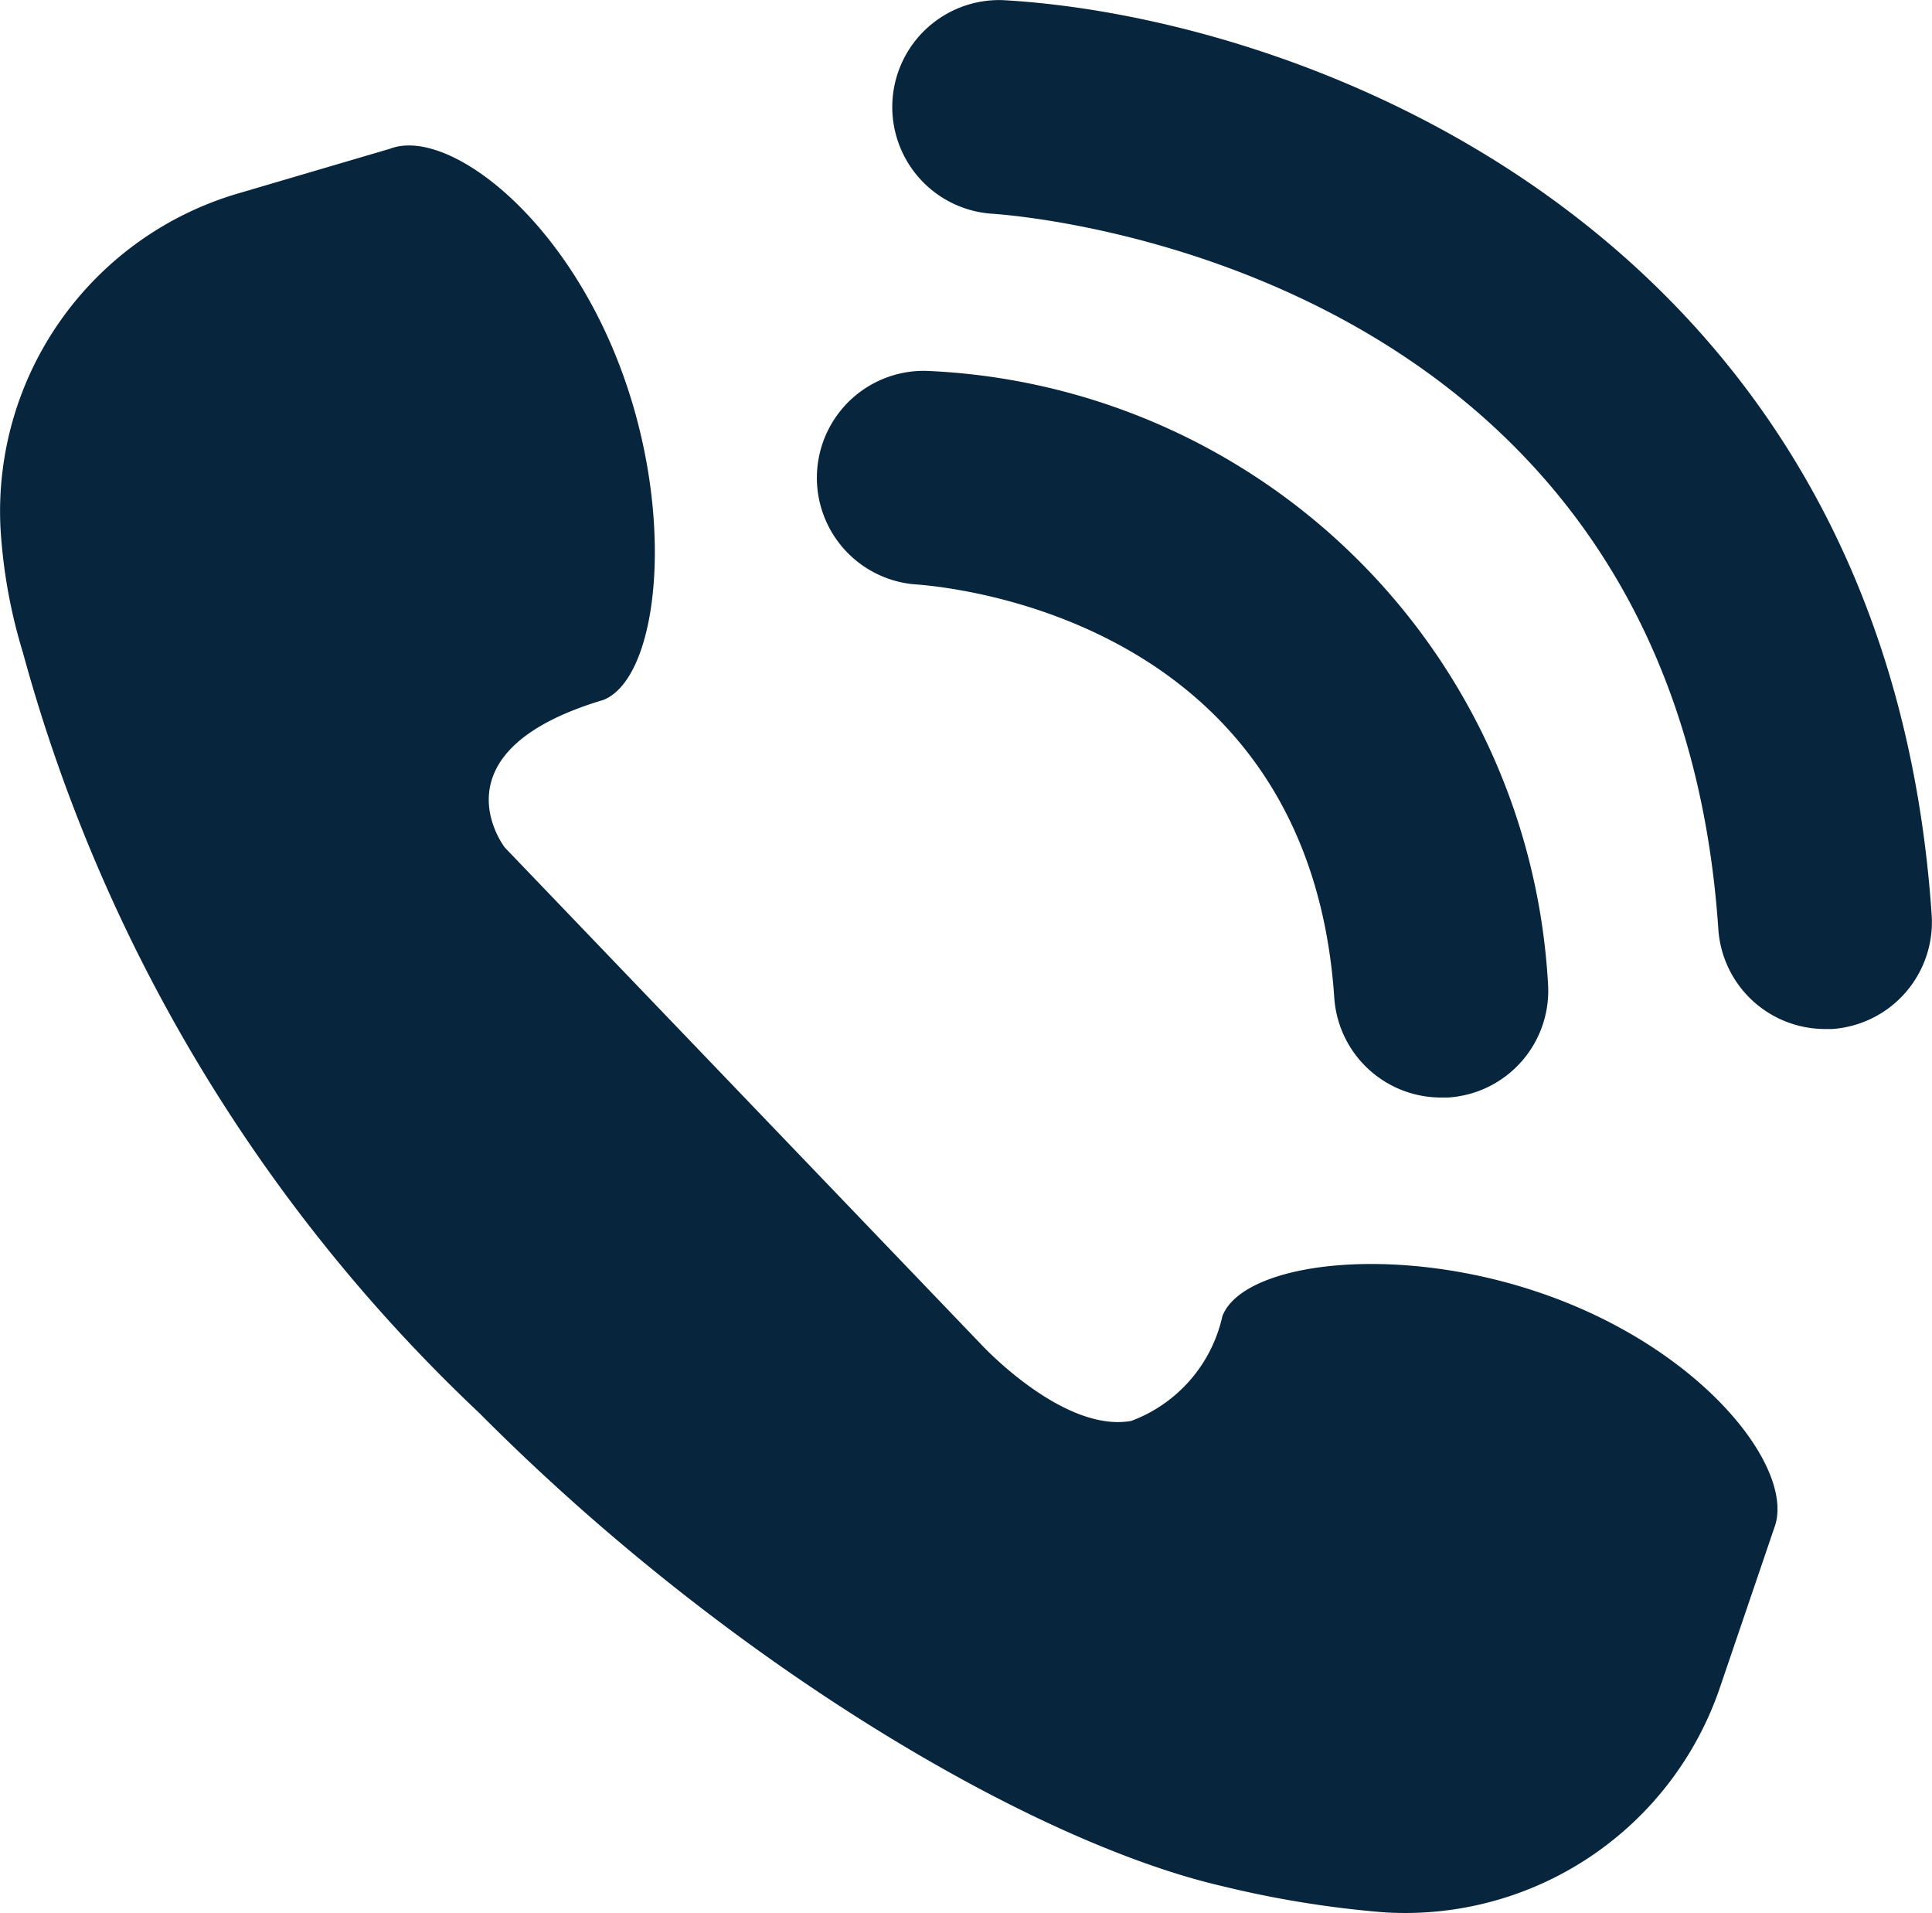 <svg id="Capa_1" data-name="Capa 1" xmlns="http://www.w3.org/2000/svg" viewBox="0 0 28.547 28.263"><defs><style>.cls-1{fill:#07263e;}</style></defs><title>iconcontacts</title><path class="cls-1" d="M38.757,35.067c-2.25-.863-4.653-0.576-4.968.246a2.148,2.148,0,0,1-1.347,1.548c-1.008.18-2.217-1.13-2.217-1.13l-7.038-7.34S22.08,26.974,24.64,26.21c0.819-.319,1.1-2.721.231-4.97s-2.563-3.49-3.383-3.173l-2.229.656a4.893,4.893,0,0,0-3.525,4.941,7.851,7.851,0,0,0,.331,1.844A24.187,24.187,0,0,0,22.81,36.745c3.713,3.735,8.19,6.345,10.979,6.989a15.218,15.218,0,0,0,2.38.386,4.912,4.912,0,0,0,4.975-3.331l0.8-2.35C42.255,37.617,41.008,35.931,38.757,35.067Z" transform="translate(-15.727 -15.869)"/><path class="cls-1" d="M29.222,24.5c0.6,0.039,5.846.543,6.22,6.109a1.581,1.581,0,0,0,1.576,1.474c0.035,0,.072,0,0.108,0A1.58,1.58,0,0,0,38.6,30.4a9.6,9.6,0,0,0-9.189-9.052A1.58,1.58,0,0,0,29.222,24.5Z" transform="translate(-15.727 -15.869)"/><path class="cls-1" d="M30.546,15.871a1.58,1.58,0,0,0-.181,3.154c0.413,0.025,10.09.736,10.752,10.573a1.581,1.581,0,0,0,1.574,1.473l0.108,0a1.583,1.583,0,0,0,1.47-1.685C43.587,19.265,34.994,16.119,30.546,15.871Z" transform="translate(-15.727 -15.869)"/></svg>